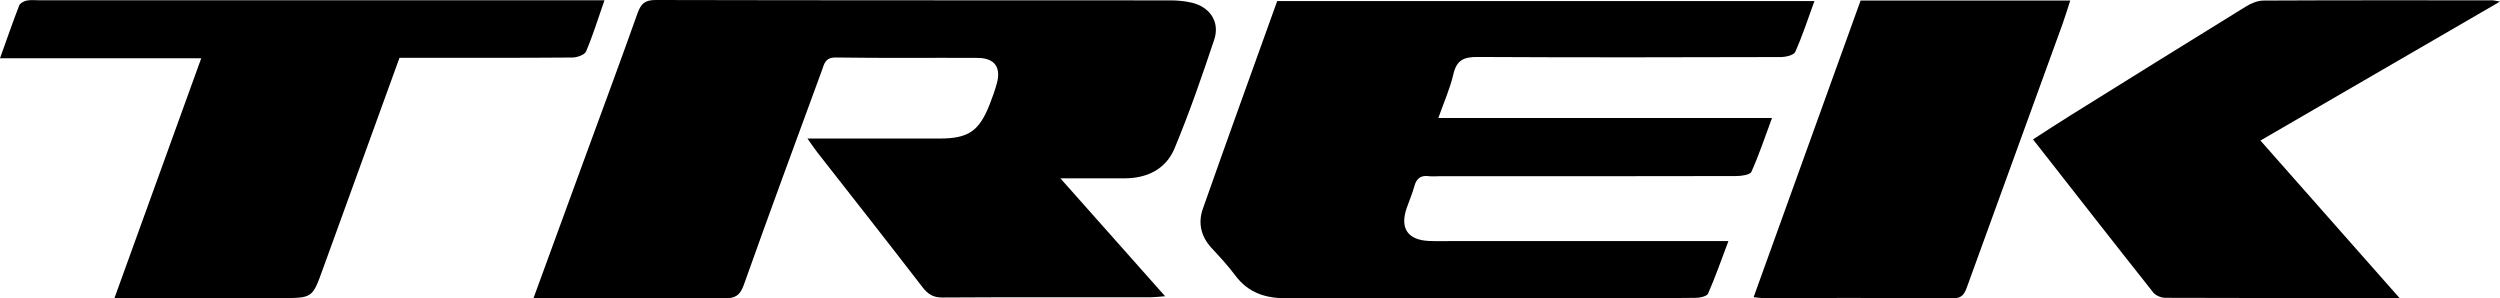 <?xml version="1.0" encoding="UTF-8"?>
<svg id="Layer_2" data-name="Layer 2" xmlns="http://www.w3.org/2000/svg" viewBox="0 0 861.85 102.84">
  <g id="Layer_3" data-name="Layer 3">
    <g>
      <path d="m183.93,102.75c5.9-16.13,11.49-31.41,17.08-46.69,6.28-17.15,12.66-34.27,18.77-51.48C220.95,1.3,222.31,0,226.01,0c59.14.14,118.27.09,177.41.13,2.48,0,5.01.23,7.42.79,6.3,1.47,9.78,6.68,7.75,12.75-4.21,12.62-8.57,25.22-13.68,37.49-3,7.2-9.53,10.35-17.41,10.32-6.9-.03-13.81,0-21.94,0,12.45,14.02,24,27.02,36.1,40.64-2.04.15-3.4.34-4.77.35-23.99.02-47.98-.06-71.96.09-3.23.02-5.03-1.12-6.94-3.6-11.97-15.57-24.14-30.98-36.24-46.46-.99-1.26-1.87-2.61-3.39-4.74,5.83,0,10.74,0,15.66,0,9.99,0,19.99.03,29.98,0,9.91-.03,13.58-2.57,17.23-11.9.91-2.32,1.75-4.68,2.41-7.08,1.55-5.57-.77-8.79-6.57-8.82-16.32-.09-32.65.11-48.97-.14-3.68-.06-3.97,2.29-4.78,4.5-9.03,24.61-18.12,49.2-26.9,73.89-1.31,3.67-2.99,4.67-6.72,4.63-21.65-.18-43.29-.09-65.77-.09Z"/>
      <path d="m595.86,83.1c-2.43,6.44-4.5,12.37-7.01,18.1-.42.95-2.76,1.47-4.22,1.48-10.16.13-20.33.07-30.49.07-36.82,0-73.65-.1-110.47.08-7.37.04-13.33-1.84-17.85-7.91-2.48-3.33-5.33-6.39-8.16-9.45-3.65-3.94-4.7-8.63-3-13.45,8.43-23.98,17.1-47.87,25.64-71.65h185.21c-2.25,6.16-4.14,11.98-6.62,17.53-.5,1.13-3.26,1.76-4.98,1.77-34.82.1-69.65.16-104.47-.03-4.68-.03-7.25.97-8.39,5.89-1.14,4.97-3.28,9.7-5.2,15.15h115.03c-2.48,6.69-4.49,12.75-7.1,18.54-.48,1.07-3.41,1.46-5.21,1.47-34.16.08-68.32.06-102.47.06-1.17,0-2.35.13-3.5-.02-2.81-.38-4.3.77-5.03,3.5-.68,2.56-1.78,5-2.64,7.52-2.39,6.96.39,11.03,7.78,11.32,2.99.12,6,.03,9,.03,29.33,0,58.65,0,87.98,0h6.16Z"/>
      <path d="m208.38.1c-2.25,6.46-4.01,12.18-6.35,17.65-.51,1.18-3.09,2.07-4.73,2.08-18,.15-36,.09-53.99.09-1.82,0-3.64,0-5.59,0-8.86,24.42-17.65,48.57-26.39,72.74-3.64,10.07-3.6,10.09-14.25,10.09-17.17,0-34.33,0-51.5,0h-6.12c10.07-27.82,19.89-54.97,29.91-82.66H0C2.32,13.62,4.36,7.72,6.61,1.9c.31-.81,1.65-1.52,2.62-1.71,1.44-.29,2.98-.09,4.48-.09,62.66,0,125.32,0,187.98,0h6.68Z"/>
      <path d="m827.23,102.75c-27.8,0-54.28.03-80.76-.08-1.41,0-3.3-.77-4.15-1.83-13.75-17.34-27.36-34.79-41.46-52.79,4.36-2.8,8.59-5.58,12.88-8.25,20.2-12.58,40.39-25.16,60.65-37.64,1.74-1.07,3.95-1.96,5.95-1.97,26.32-.13,52.63-.09,78.95-.08.44,0,.89.14,2.56.43-27.99,16.23-55.08,31.95-82.59,47.91,15.82,17.91,31.51,35.67,47.97,54.31Z"/>
      <path d="m641.42.19h72.27c-.93,2.84-1.7,5.46-2.63,8.03-10.95,30.14-21.93,60.26-32.85,90.41-.9,2.48-1.59,4.24-4.98,4.21-21.98-.18-43.97-.1-65.95-.11-.65,0-1.31-.13-2.74-.28,12.35-34.25,24.6-68.23,36.88-102.26Z"/>
    </g>
  </g>
</svg>